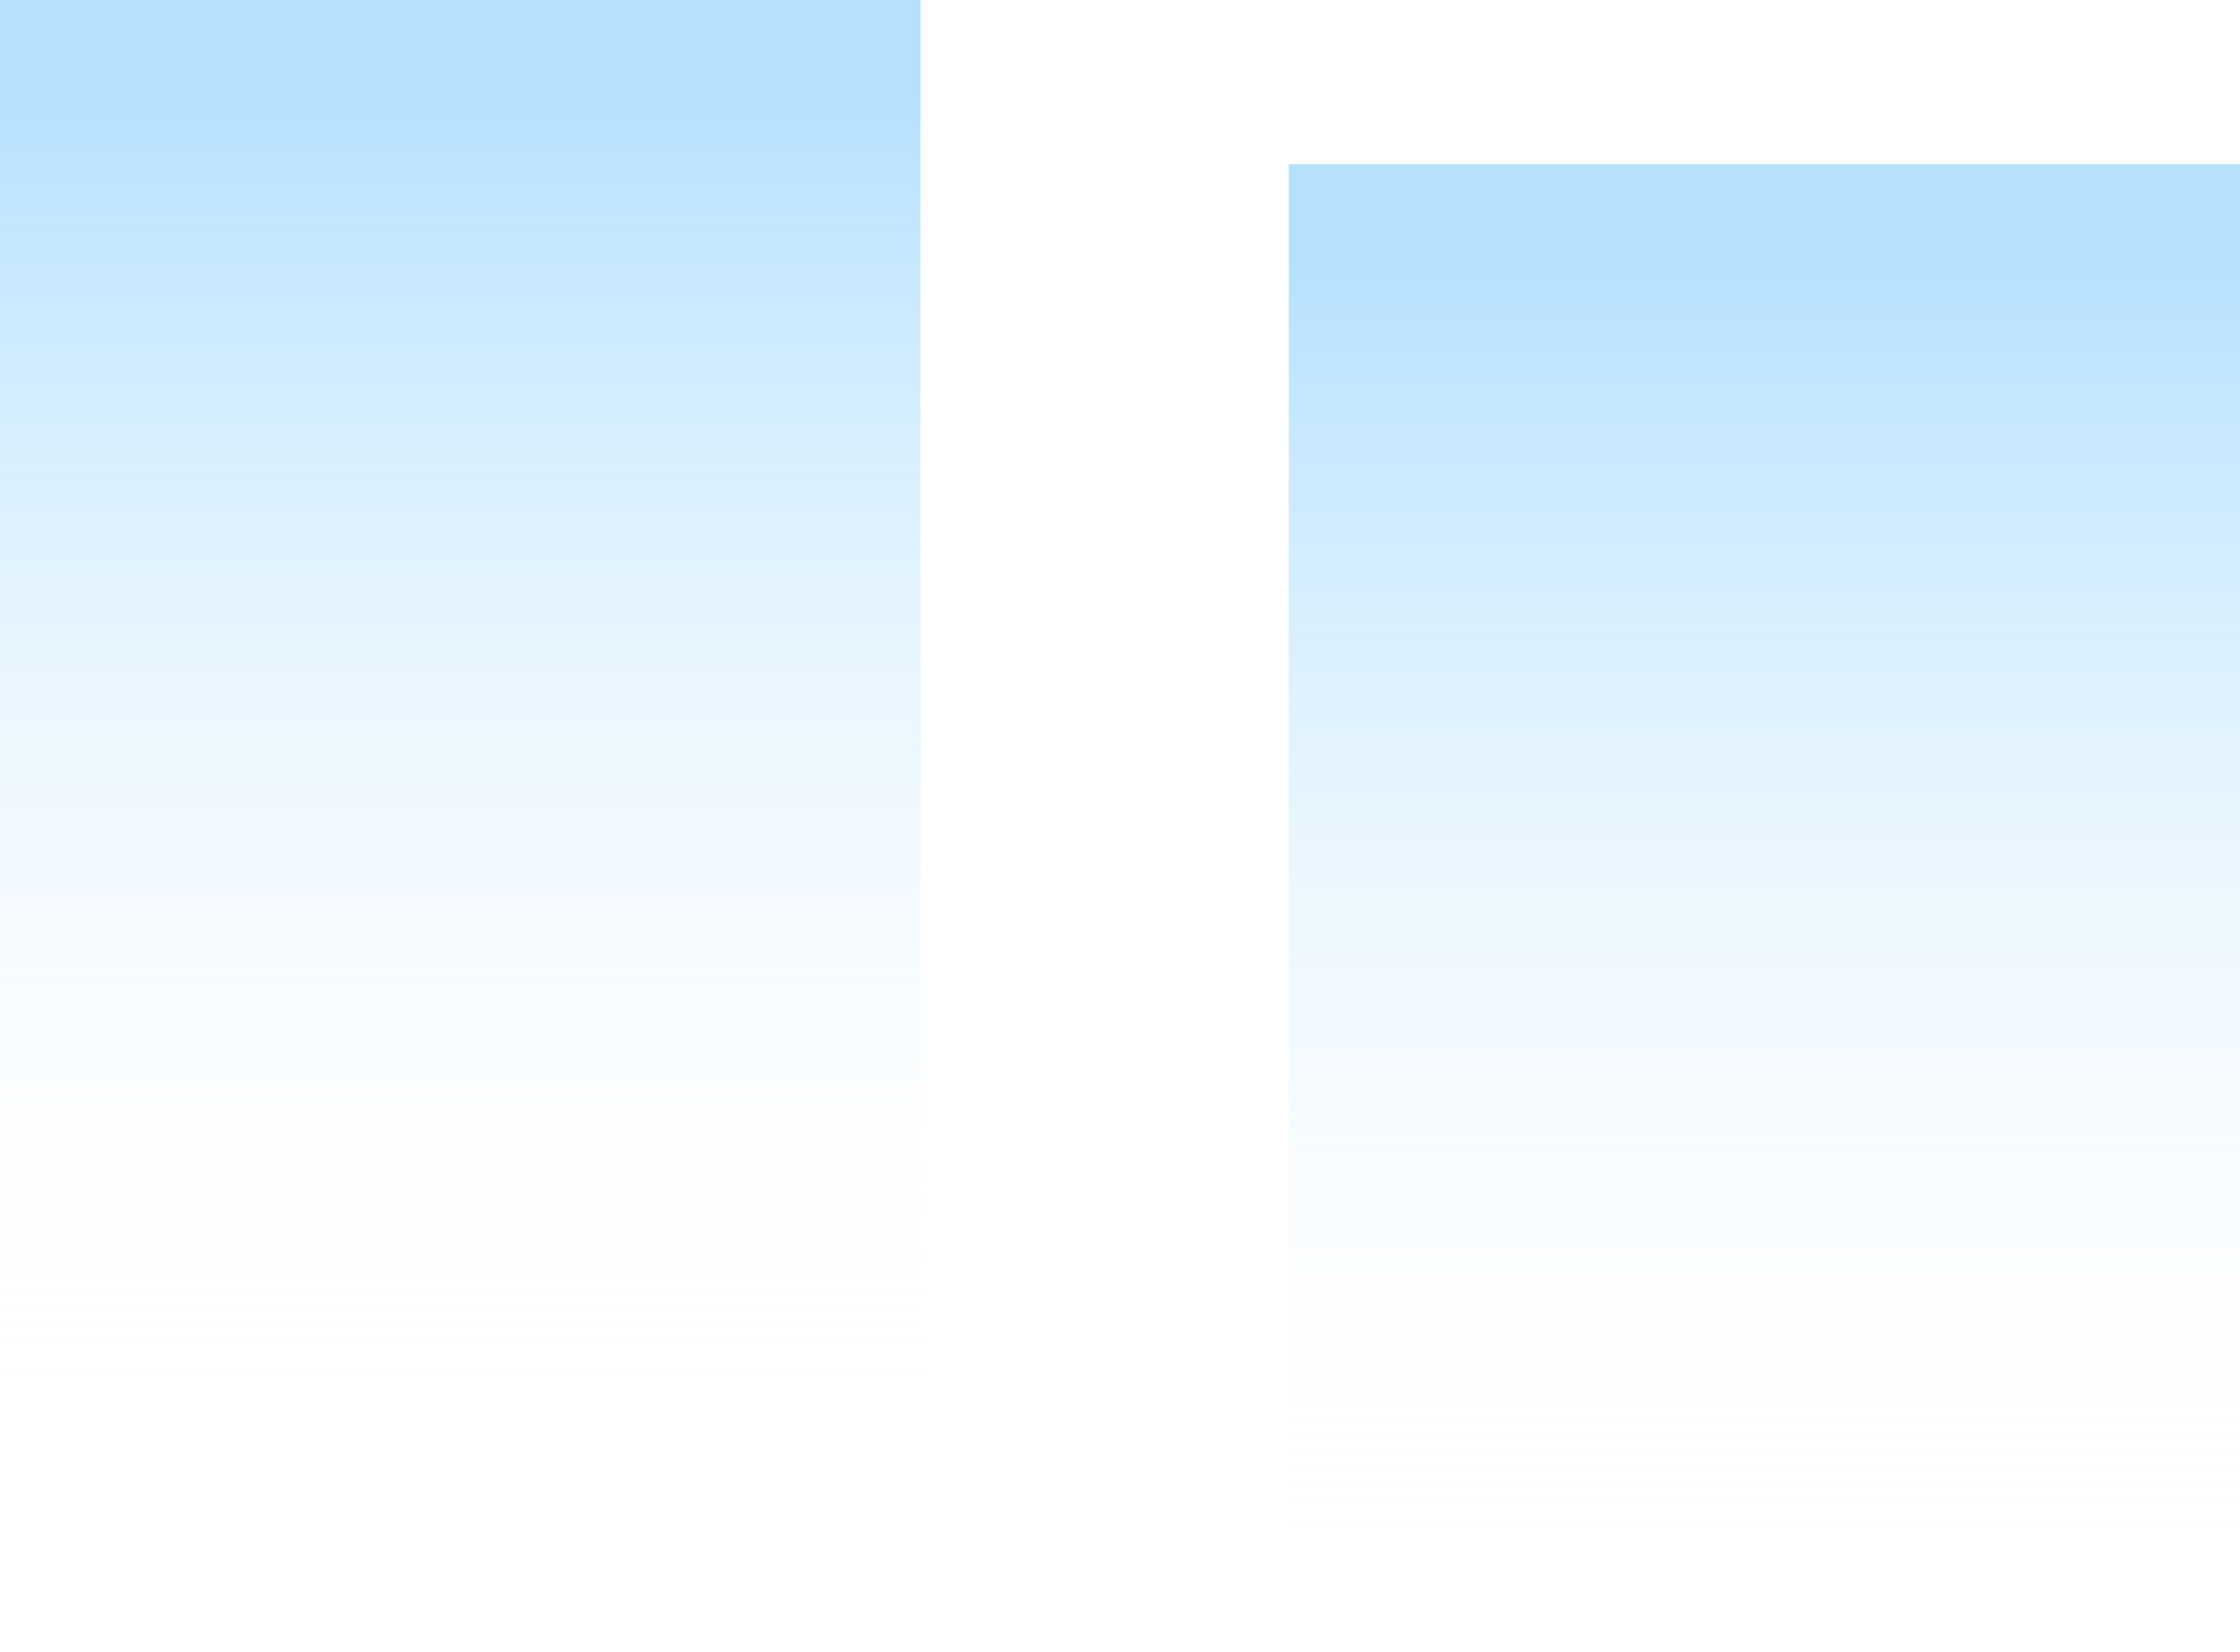 <?xml version="1.0" encoding="UTF-8" standalone="no"?>
<svg xmlns:xlink="http://www.w3.org/1999/xlink" height="53.85px" width="73.0px" xmlns="http://www.w3.org/2000/svg">
  <g transform="matrix(1.0, 0.0, 0.0, 1.0, 36.5, 26.9)">
    <path d="M-6.5 -26.9 L-6.5 21.6 -36.5 21.6 -36.5 -26.9 -6.5 -26.9" fill="url(#gradient0)" fill-rule="evenodd" stroke="none"/>
    <path d="M36.5 -21.55 L36.5 26.95 5.5 26.95 5.5 -21.55 36.5 -21.55" fill="url(#gradient1)" fill-rule="evenodd" stroke="none"/>
  </g>
  <defs>
    <linearGradient gradientTransform="matrix(0.0, 0.026, -0.021, 0.0, -21.5, -2.65)" gradientUnits="userSpaceOnUse" id="gradient0" spreadMethod="pad" x1="-819.2" x2="819.2">
      <stop offset="0.0" stop-color="#139ffd" stop-opacity="0.314"/>
      <stop offset="1.0" stop-color="#ffffff" stop-opacity="0.0"/>
    </linearGradient>
    <linearGradient gradientTransform="matrix(0.0, 0.026, -0.022, 0.0, 20.95, 2.7)" gradientUnits="userSpaceOnUse" id="gradient1" spreadMethod="pad" x1="-819.2" x2="819.2">
      <stop offset="0.0" stop-color="#139ffd" stop-opacity="0.314"/>
      <stop offset="1.0" stop-color="#ffffff" stop-opacity="0.0"/>
    </linearGradient>
  </defs>
</svg>
